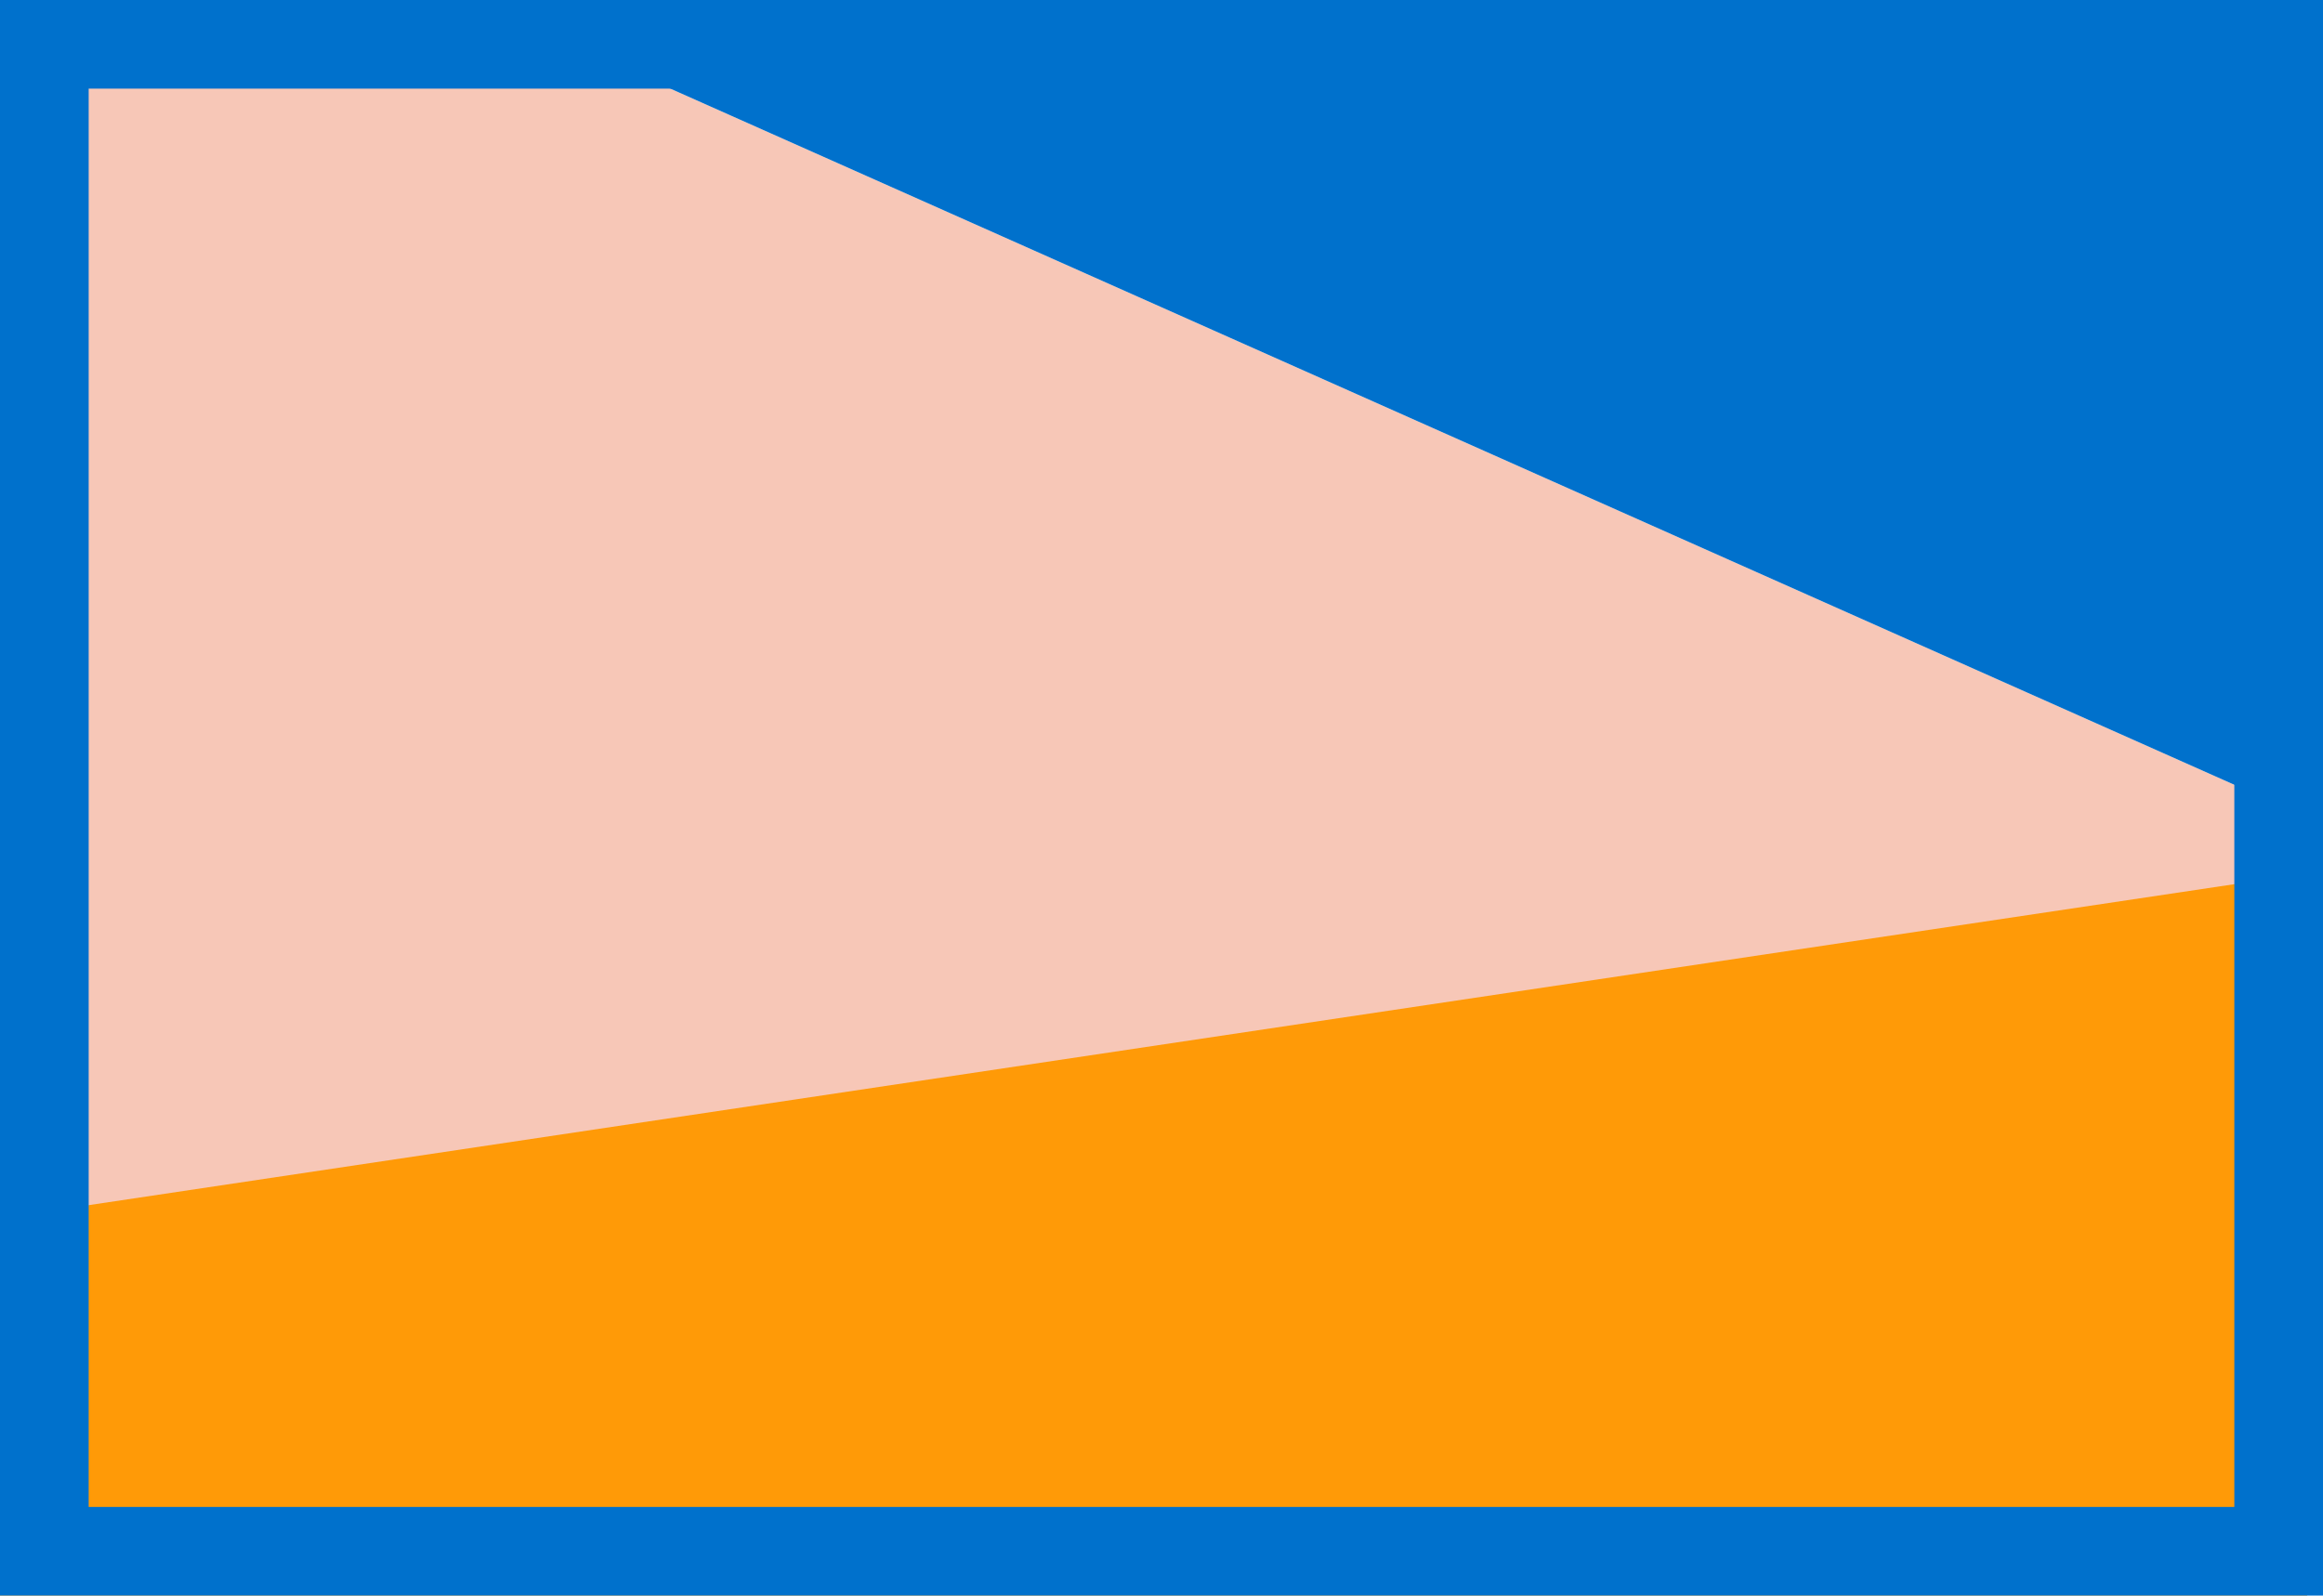 <svg width="262" height="180" viewBox="0 0 262 180" fill="none" xmlns="http://www.w3.org/2000/svg">
<g clip-path="url(#clip0)">
<path d="M1425.96 -649.911L1206.53 -734.222L886.137 -857.314C886.252 -857.49 886.221 -857.636 886.335 -857.812C886.647 -858.485 886.814 -859.127 887.126 -859.801C887.834 -861.468 888.396 -863.105 889.104 -864.773C889.5 -865.768 890.04 -866.793 890.405 -867.933C891.029 -869.28 891.508 -870.595 892.133 -871.942C892.673 -872.967 893.038 -874.107 893.579 -875.132C894.203 -876.479 894.796 -877.971 895.421 -879.317C895.847 -880.167 896.243 -881.161 896.669 -882.011C897.605 -884.031 898.542 -886.05 899.509 -887.925C899.592 -888.246 899.707 -888.422 899.935 -888.774C960.915 -1010.23 1086.94 -1081.93 1218.26 -1077.37C1227.43 -1077.05 1234.28 -1069.1 1233.63 -1060.01L1224.62 -952.478L1235.11 -959.562L1396.41 -1068.05C1403.98 -1073.15 1405.86 -1083.56 1400.5 -1090.92C1293.03 -1235.3 1091.05 -1272.48 938.856 -1173.97C935.326 -1177.02 931.651 -1180.03 927.831 -1183.01C924.363 -1185.76 920.925 -1188.37 917.343 -1190.95L727.358 -1329.47L450.119 -1531.53C449.174 -1530.27 448.229 -1529.01 447.314 -1527.6C446.742 -1526.72 446.14 -1525.98 445.537 -1525.25C409.625 -1473.61 389.802 -1415.53 385.268 -1356.9C385.132 -1356.12 385.172 -1355.21 385.036 -1354.43C384.94 -1352.74 384.844 -1351.05 384.717 -1349.5C384.63 -1347.06 384.398 -1344.58 384.342 -1341.99C383.142 -1306.23 387.385 -1270.56 396.969 -1236.18C397 -1236.03 397.031 -1235.89 397.062 -1235.74C397.67 -1233.6 398.309 -1231.3 399.062 -1229.19C399.454 -1228.06 399.67 -1227.04 400.062 -1225.91C400.485 -1224.63 400.939 -1223.21 401.362 -1221.94C402.115 -1219.82 402.899 -1217.56 403.507 -1215.41C403.569 -1215.12 403.631 -1214.83 403.838 -1214.57C407.273 -1204.83 411.114 -1195.33 415.39 -1185.92C439.096 -1134.36 475.841 -1087.85 525.033 -1052.02L822.358 -835.412C816.375 -822.153 809.574 -809.175 802.069 -796.654L962.629 -718.039C911.335 -742.34 853.261 -754.274 792.527 -750.166L426.093 -725.084L307.332 -716.987L278.633 -852.006C278.778 -852.037 278.923 -852.068 279.214 -852.129C279.94 -852.284 280.52 -852.407 281.246 -852.561C282.988 -852.932 284.731 -853.302 286.649 -853.558C287.81 -853.805 288.827 -854.021 290.019 -854.123C291.471 -854.431 292.808 -854.564 294.26 -854.872C295.421 -855.119 296.614 -855.221 297.63 -855.437C299.113 -855.6 300.564 -855.909 302.192 -856.103C303.209 -856.319 304.111 -856.359 305.127 -856.575C307.335 -856.893 309.544 -857.211 311.638 -857.352C311.929 -857.414 312.219 -857.476 312.54 -857.392C318.181 -857.984 323.676 -858.545 329.233 -858.816C302.344 -872.523 273.283 -882.886 242.205 -889.178L-117.618 -962.919L-285.332 -997.374L-226.292 -1275.02C-227.867 -1275.29 -229.442 -1275.56 -230.903 -1276.01C-231.867 -1276.26 -232.8 -1276.36 -233.763 -1276.61C-295.445 -1288.39 -356.596 -1282.67 -412.047 -1263C-412.888 -1262.67 -413.583 -1262.37 -414.454 -1262.18C-415.989 -1261.55 -417.555 -1261.07 -419.091 -1260.44C-421.466 -1259.48 -423.727 -1258.69 -426.103 -1257.73C-459.215 -1244.32 -490.023 -1225.79 -517.491 -1202.95C-517.605 -1202.78 -517.75 -1202.75 -517.865 -1202.57C-519.681 -1201.12 -521.322 -1199.56 -523.138 -1198.11C-524.031 -1197.31 -524.809 -1196.69 -525.702 -1195.9C-526.709 -1194.92 -527.748 -1194.1 -528.9 -1193.09C-530.54 -1191.53 -532.181 -1189.97 -533.966 -1188.37C-534.226 -1188.17 -534.34 -1187.99 -534.6 -1187.78C-542.055 -1180.74 -549.272 -1173.28 -555.961 -1165.49C-593.464 -1122.77 -620.836 -1070.21 -633.395 -1010.79L-709.82 -651.463L-723.788 -585.825L-524.017 -541.189L-689.414 -240.638C-689.59 -240.752 -689.766 -240.867 -689.911 -240.836C-690.584 -241.148 -691.112 -241.491 -691.786 -241.803C-693.339 -242.687 -694.893 -243.57 -696.446 -244.454C-697.472 -244.995 -698.352 -245.566 -699.377 -246.107C-700.609 -246.907 -701.811 -247.562 -703.043 -248.363C-704.069 -248.904 -704.98 -249.62 -706.005 -250.161C-707.237 -250.961 -708.615 -251.731 -709.847 -252.531C-710.727 -253.102 -711.577 -253.529 -712.312 -254.131C-714.103 -255.42 -716.008 -256.532 -717.8 -257.821C-717.976 -257.935 -718.328 -258.164 -718.504 -258.278C-738.582 -272.067 -756.935 -287.741 -773.182 -304.924C-850.707 -177.068 -837.758 -8.353 -730.79 106.539L-570.675 278.721L-545.312 305.954C-545.444 304.617 -545.608 303.134 -545.74 301.797C-545.842 300.604 -545.913 299.557 -546.014 298.365C-546.178 296.882 -546.196 295.369 -546.39 293.741C-546.461 292.694 -546.501 291.792 -546.572 290.745C-546.744 288.505 -546.886 286.411 -546.913 284.141C-546.975 283.85 -546.892 283.529 -546.953 283.239C-550.775 193.158 -518.903 108.237 -462.942 43.84L-457.756 17.549C-468.571 -24.764 -471.463 -69.065 -465.845 -112.595L-545.68 -198.354C-500.321 -195.552 -455.041 -201.687 -412.483 -216.347L-384.169 -362.271C-394.296 -306.402 -390.672 -247.235 -370.708 -189.719L-250.928 157.496C-251.883 158.002 -252.806 158.654 -253.616 159.129L-239.62 189.993L-211.929 270.296L-543.868 317.028C-543.674 318.656 -543.365 320.108 -543.171 321.736C-542.955 322.752 -542.915 323.654 -542.699 324.67C-532.549 386.699 -506.206 442.1 -468.661 487.38C-468.072 488.014 -467.627 488.678 -467.037 489.311C-466.002 490.609 -464.968 491.906 -463.788 493.173C-462.164 495.104 -460.571 496.889 -458.801 498.789C-434.815 525.253 -406.915 548.002 -375.959 565.852C-375.783 565.966 -375.638 565.936 -375.462 566.05C-373.411 567.131 -371.475 568.389 -369.424 569.471C-368.399 570.011 -367.519 570.583 -366.493 571.124C-365.292 571.779 -364.09 572.434 -362.744 573.058C-360.693 574.139 -358.673 575.076 -356.622 576.157C-356.301 576.241 -356.125 576.355 -355.773 576.584C-346.606 581.16 -337.066 585.354 -327.472 589.081C-274.565 609.549 -215.727 617.224 -155.484 608.667L208.185 557.012C234.583 629.092 237.072 710.048 210.115 787.399C207.105 796.081 197.374 800.274 188.921 796.911L154.082 782.921L153.878 811.947C155.392 811.929 157.05 811.88 158.595 812.007C159.497 811.967 160.575 812.041 161.477 812.001C224.258 811.099 282.992 793.304 333.424 762.858C334.088 762.413 334.897 761.938 335.561 761.493C337.035 760.573 338.394 759.829 339.868 758.909C342.005 757.544 343.998 756.21 346.136 754.845C375.91 735.011 402.457 710.705 424.625 682.928C420.294 688.249 415.931 693.425 411.393 698.487L411.309 698.808L386.121 891.562C385.007 900.6 391.483 908.935 400.604 909.727C543.476 921.543 674.928 843.224 735.889 720.254C691.982 717.144 648.555 705.586 608.346 685.606C600.204 681.57 597.142 671.447 601.499 663.389L760.702 377.964L1001.57 622.357C1002.69 621.208 1003.81 620.06 1004.93 618.911C1005.68 618.145 1006.31 617.555 1007.06 616.789C1050.88 571.664 1079.75 517.578 1093.85 460.41C1093.98 459.622 1094.27 458.803 1094.4 458.016C1094.82 456.41 1095.24 454.804 1095.51 453.228C1096.06 450.835 1096.58 448.296 1097.14 445.902C1104.25 410.854 1105.71 374.885 1101.82 339.446C1101.79 339.301 1101.76 339.156 1101.73 339.011C1101.41 336.802 1101.21 334.417 1100.89 332.209C1100.82 331.162 1100.57 330 1100.5 328.953C1100.37 327.616 1100.06 326.164 1099.93 324.826C1099.61 322.618 1099.12 320.295 1098.8 318.086C1098.74 317.796 1098.68 317.505 1098.61 317.215C1096.78 307.136 1094.47 297.004 1091.76 287.11C1076.78 232.33 1048 180.481 1005.27 137.213L822.849 -47.829L610.961 226.034L664.745 280.609L760.671 377.818L566.397 482.54C560.005 486.023 552.564 484.57 547.648 480.001L454.481 638.495C482.677 589.104 498.963 532.229 499.365 471.296L500.215 358.22C477.802 377.703 453.165 393.865 427.207 406.666C465.117 387.986 499.276 362.365 527.866 331.251C528.354 330.692 528.842 330.133 529.33 329.574C529.59 329.367 529.704 329.191 529.964 328.984C536.829 321.303 543.487 313.363 549.647 305.226C583.859 259.867 607.191 205.44 615.459 145.11L664.929 -218.961L665.653 -224.122L689.453 -399.131L691.402 -399.242L805.685 -406.993L816.156 -407.702L1158.51 -431.155C1158.54 -431.01 1158.57 -430.864 1158.48 -430.543C1158.49 -429.786 1158.62 -429.206 1158.63 -428.449C1158.71 -426.645 1158.79 -424.841 1158.87 -423.037C1158.97 -421.845 1158.89 -420.767 1158.96 -419.72C1158.98 -418.206 1159.11 -416.869 1159.1 -415.5C1159.2 -414.308 1159.13 -413.23 1159.23 -412.038C1159.25 -410.524 1159.27 -409.011 1159.29 -407.497C1159.36 -406.45 1159.25 -405.517 1159.32 -404.47C1159.32 -402.345 1159.2 -400.044 1159.2 -397.919C1159.26 -397.628 1159.18 -397.307 1159.24 -397.017C1159.17 -393.057 1158.95 -389.066 1158.71 -385.221L1426.72 -282.253L1608.16 -212.477C1616.73 -209.291 1626.29 -213.598 1629.15 -222.249C1685.9 -395.006 1597.66 -583.831 1425.96 -649.911ZM428.948 676.85C427.514 678.672 426.08 680.494 424.647 682.317C426.08 680.494 427.514 678.672 428.948 676.85ZM437.852 664.487C437.738 664.663 437.509 665.015 437.395 665.191C437.509 665.015 437.769 664.809 437.852 664.487ZM433.446 670.886C432.615 671.974 431.815 673.206 430.984 674.293C431.784 673.061 432.615 671.974 433.446 670.886ZM-162.888 -624.778C-163.728 -624.447 -164.713 -624.086 -165.554 -623.756C-164.713 -624.086 -163.728 -624.447 -162.888 -624.778ZM113.746 -765.366C113.113 -764.776 112.624 -764.217 111.991 -763.627C112.624 -764.217 113.113 -764.776 113.746 -765.366ZM-311.374 -520.229C-311.831 -519.524 -312.464 -518.934 -312.921 -518.23C-312.464 -518.934 -311.831 -519.524 -311.374 -520.229ZM-316.048 -514.379C-317.596 -512.381 -319.144 -510.383 -320.547 -508.416C-319.144 -510.383 -317.596 -512.381 -316.048 -514.379ZM-158.365 -626.346C-158.22 -626.377 -158.075 -626.407 -157.785 -626.469C-157.09 -626.769 -156.509 -626.892 -155.814 -627.192C-154.102 -627.707 -152.422 -628.368 -150.711 -628.883C-149.58 -629.275 -148.564 -629.491 -147.433 -629.883C-146.012 -630.337 -144.736 -630.76 -143.285 -631.069C-142.154 -631.461 -140.993 -631.708 -140.007 -632.069C-138.586 -632.523 -137.134 -632.831 -135.568 -633.316C-134.552 -633.532 -133.712 -633.862 -132.695 -634.078C-130.549 -634.686 -128.371 -635.149 -126.369 -635.726C-126.079 -635.788 -125.788 -635.85 -125.498 -635.912C6.664 -667.342 142.693 -617.047 223.701 -513.632C229.318 -506.48 227.757 -495.981 220.222 -490.738L32.66 -358.005L43.645 -306.32L173.869 -312.605C183.179 -313.066 191.014 -305.475 190.749 -296.011C188.871 -219.893 150.2 -148.398 86.385 -105.244L90.552 -85.644C72.542 -77.568 53.727 -71.141 34.427 -66.279C33.004 -70.833 31.611 -75.241 30.043 -79.763L-158.365 -626.346ZM32.983 -647.747C32.9 -647.426 32.785 -647.25 32.702 -646.929C32.64 -647.219 32.9 -647.426 32.983 -647.747ZM73.674 9.139C65.128 5.341 61.568 -4.979 66.04 -13.213C111.595 -98.008 206.161 -149.974 307.253 -136.258L275.298 98.904L73.674 9.139ZM392.195 -317.738L363.866 -451.015C403.142 -424.007 448.287 -405.076 496.746 -396.257C457.27 -377.092 421.669 -350.406 392.195 -317.738ZM-61.371 166.217C-63.139 157.184 -56.926 148.58 -47.946 147.279C-47.946 147.279 181.472 110.805 180.567 112.97L275.122 98.79L228.885 438.806C228.74 438.837 228.564 438.722 228.419 438.753C227.776 438.586 227.019 438.596 226.377 438.429C224.657 438.187 222.791 437.977 221.04 437.59C219.931 437.371 218.822 437.151 217.744 437.077C216.314 436.774 214.915 436.616 213.485 436.313C212.376 436.094 211.267 435.874 210.013 435.686C208.583 435.383 207.007 435.11 205.577 434.807C204.614 434.557 203.681 434.452 202.717 434.201C200.5 433.762 198.427 433.292 196.324 432.677C196.003 432.594 195.681 432.51 195.505 432.396C63.229 401.182 -35.512 295.011 -61.371 166.217ZM236.7 439.876C235.767 439.771 234.834 439.666 233.756 439.591C234.834 439.666 235.767 439.771 236.7 439.876ZM1008.59 -691.694C1006.66 -692.952 1004.72 -694.209 1002.78 -695.467C1004.69 -694.354 1006.62 -693.097 1008.59 -691.694ZM884.502 -852.87C884.107 -851.875 883.826 -851.057 883.43 -850.062C883.826 -851.057 884.252 -851.906 884.502 -852.87ZM999.966 -697.296C998.734 -698.096 997.677 -698.782 996.445 -699.582C997.646 -698.927 998.734 -698.096 999.966 -697.296ZM990.522 -703.179C990.345 -703.293 989.993 -703.522 989.817 -703.636C990.024 -703.377 990.345 -703.293 990.522 -703.179ZM271.114 -850.256C272.131 -850.472 273.002 -850.657 274.018 -850.873C272.971 -850.802 272.1 -850.617 271.114 -850.256ZM-679.722 -697.617C-686.294 -704.262 -685.871 -715.126 -678.667 -721.209C-605.656 -783.92 -498.702 -798.308 -409.352 -749.168L-523.872 -541.22L-679.722 -697.617ZM-682.588 -237.081C-683.437 -237.508 -684.318 -238.079 -685.167 -238.506C-684.432 -237.903 -683.437 -237.508 -682.588 -237.081ZM-377.151 -393.504C-377.235 -393.182 -377.349 -393.006 -377.432 -392.685C-377.349 -393.006 -377.265 -393.328 -377.151 -393.504ZM420.318 409.951C422.518 408.877 424.863 407.771 427.062 406.697C424.863 407.771 422.518 408.877 420.318 409.951ZM413.544 413.06C414.384 412.73 415.079 412.431 415.889 411.955C415.079 412.431 414.239 412.761 413.544 413.06ZM1157.63 -438.858C1157.7 -437.811 1157.74 -436.909 1157.81 -435.862C1157.74 -436.909 1157.7 -437.811 1157.63 -438.858ZM1008.94 -691.466C1039.09 -671.014 1065.12 -646.351 1086.64 -618.606C1064.73 -646.725 1038.41 -671.327 1008.94 -691.466ZM1086.64 -618.606C1088.12 -616.644 1089.75 -614.713 1091.26 -612.606C1089.78 -614.568 1088.27 -616.675 1086.64 -618.606ZM1094.1 -608.507C1094.55 -607.843 1095.14 -607.21 1095.58 -606.545C1095.14 -607.21 1094.69 -607.874 1094.1 -608.507Z" fill="#F7C7B7"/>
<path d="M275.298 98.904L307.253 -136.258C206.306 -150.005 111.595 -98.008 66.04 -13.213C61.568 -4.979 64.983 5.372 73.674 9.139L275.298 98.904Z" fill="#0071CC"/>
<path d="M191.901 430.431C192.222 430.515 192.543 430.598 192.719 430.712C194.792 431.182 197.04 431.767 199.113 432.237C200.076 432.487 201.009 432.592 201.973 432.843C203.403 433.146 204.978 433.418 206.408 433.721C207.517 433.94 208.626 434.16 209.88 434.348C211.31 434.651 212.709 434.809 214.139 435.112C215.248 435.332 216.357 435.551 217.435 435.626C219.156 435.867 221.052 436.222 222.772 436.464C223.415 436.631 224.172 436.622 224.814 436.788C224.959 436.758 225.135 436.872 225.28 436.841L271.517 96.825L-51.581 145.169C-60.561 146.47 -66.774 155.075 -65.006 164.107C-39.033 292.725 59.708 398.896 191.901 430.431Z" fill="#FF9A07"/>
</g>
<path d="M0 0V-10H-10V0H0ZM262 0H272V-10H262V0ZM262 180V190H272V180H262ZM0 180H-10V190H0V180ZM0 10H262V-10H0V10ZM252 0V180H272V0H252ZM262 170H0V190H262V170ZM10 180V0H-10V180H10Z" fill="#0071CC"/>
<defs>
<clipPath id="clip0">
<path d="M0 0H262V180H0V0Z" fill="white"/>
</clipPath>
</defs>
</svg>
